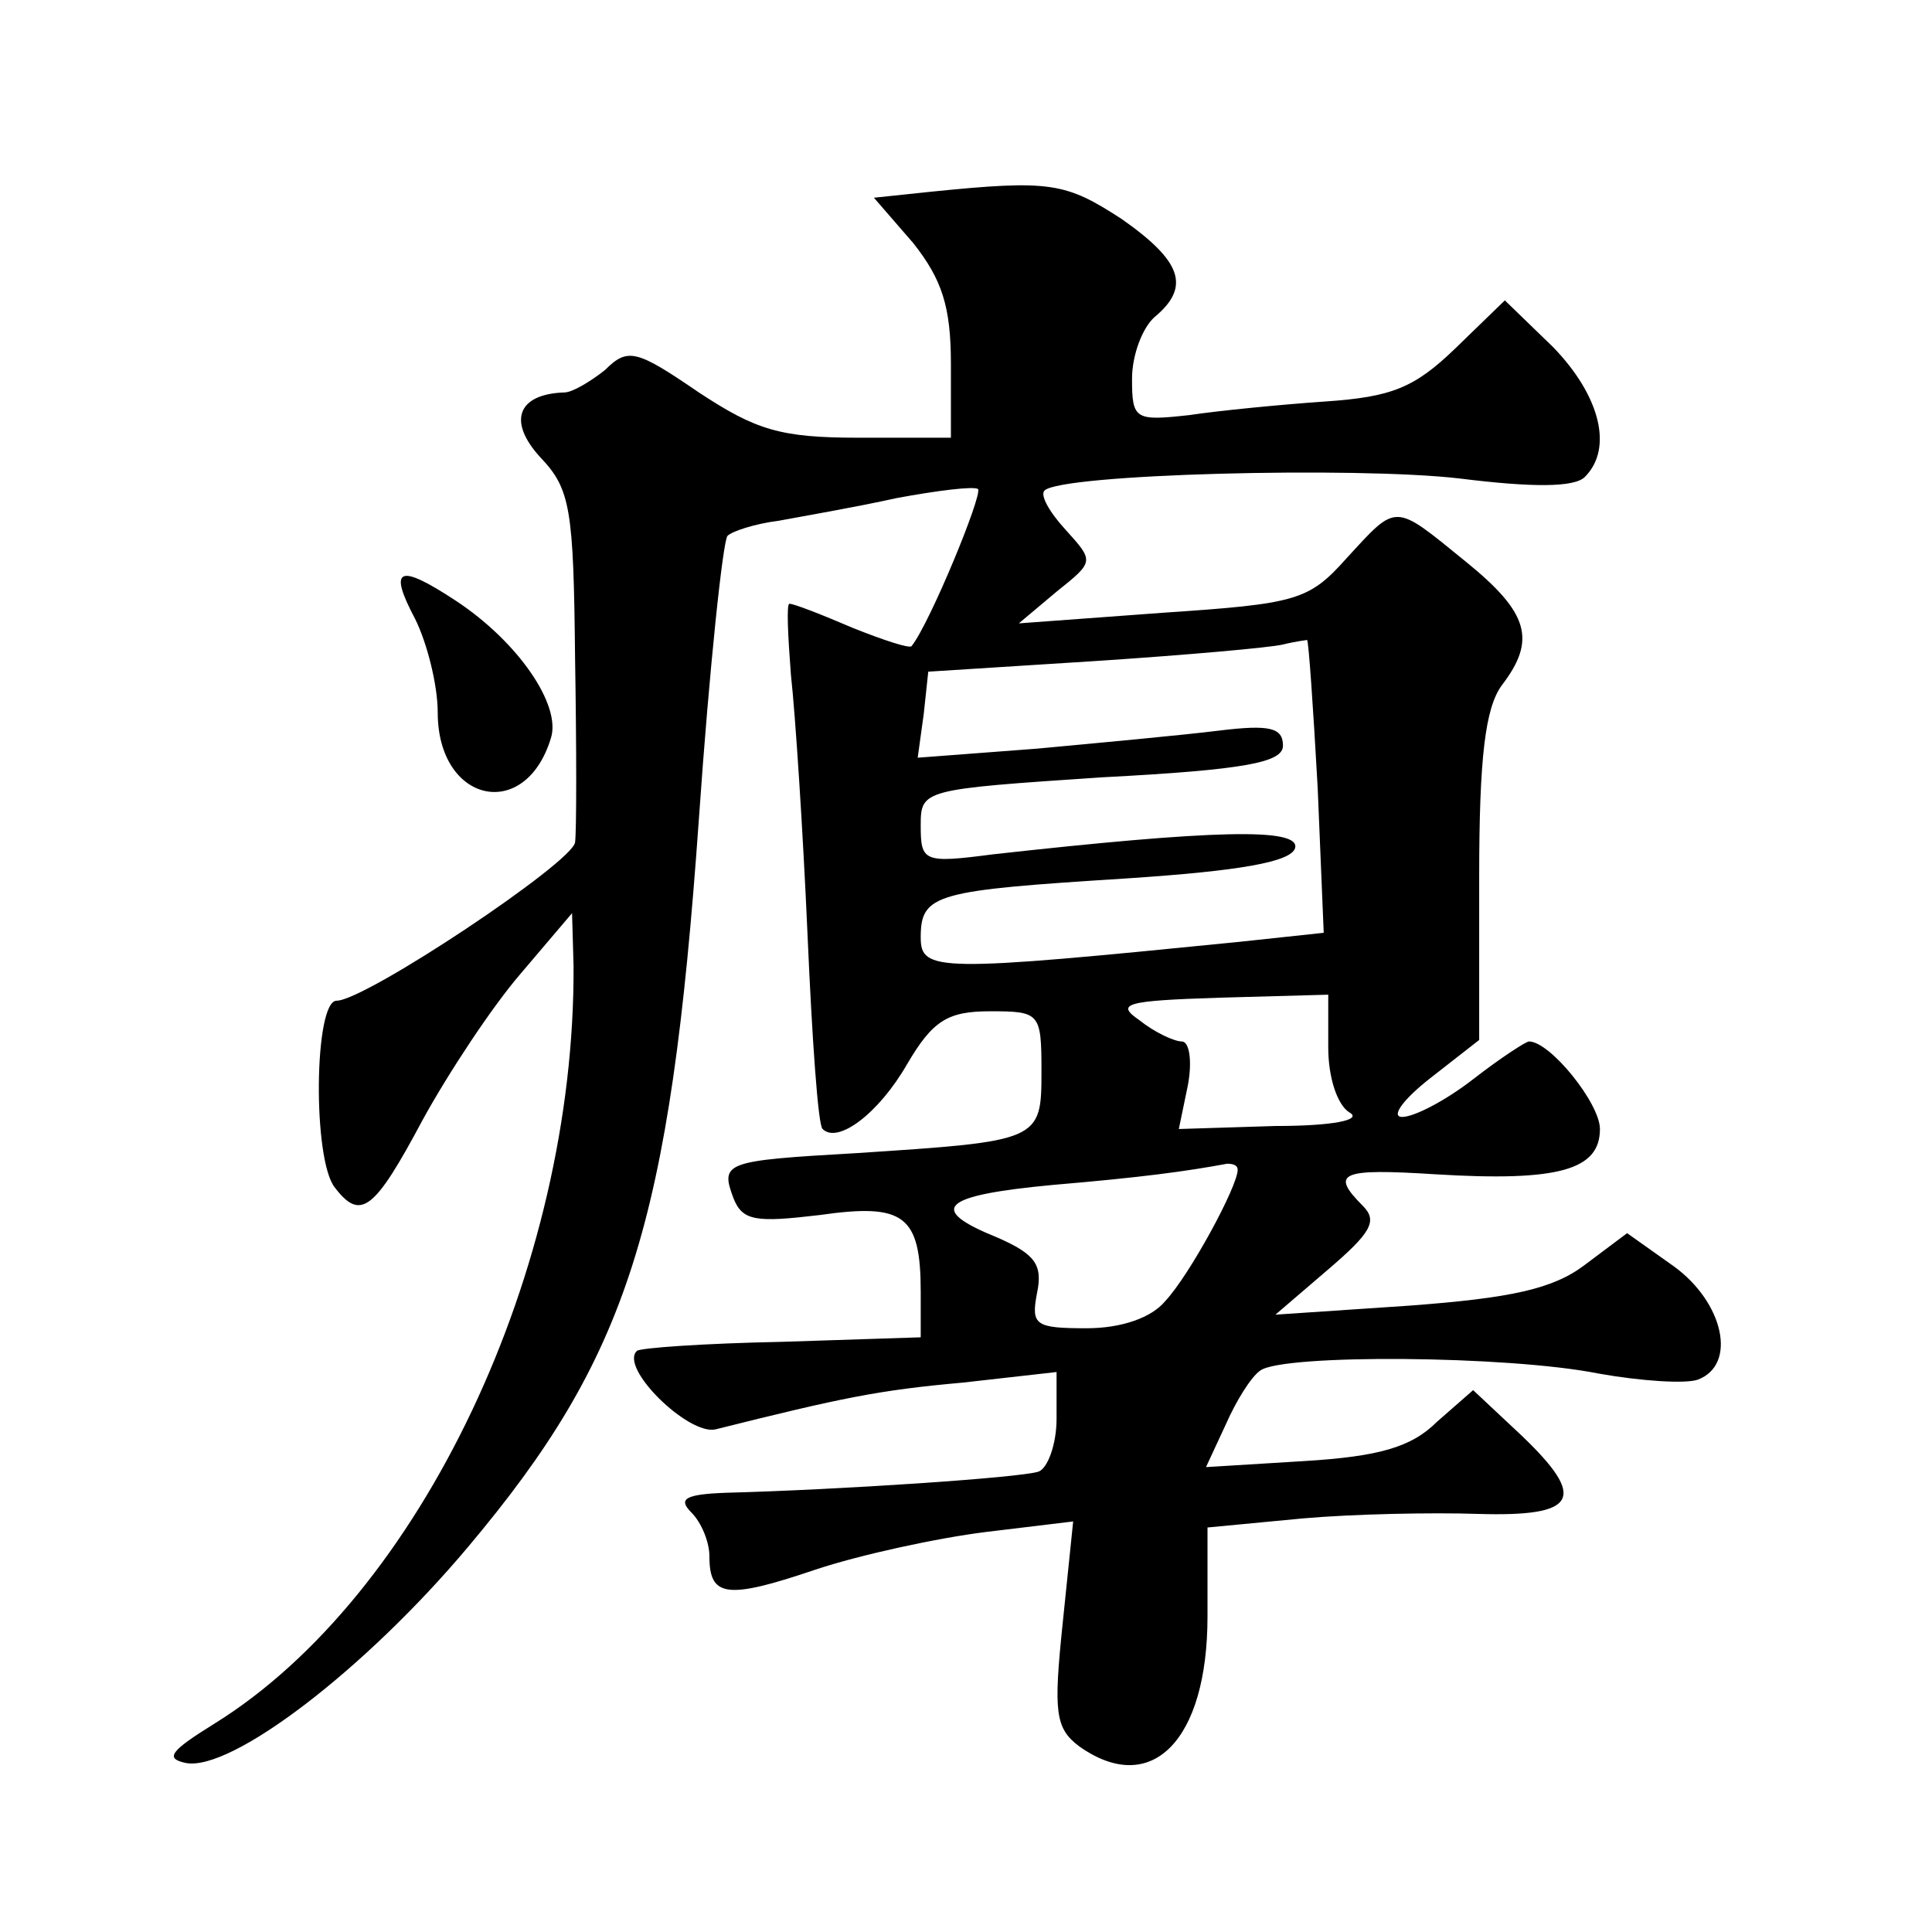 <?xml version="1.0" standalone="no"?>
<!DOCTYPE svg PUBLIC "-//W3C//DTD SVG 20010904//EN"
 "http://www.w3.org/TR/2001/REC-SVG-20010904/DTD/svg10.dtd">
<svg version="1.0" xmlns="http://www.w3.org/2000/svg"
 width="128pt" height="128pt" viewBox="0 0 128 128"
 preserveAspectRatio="xMidYMid meet">
<g transform="translate(0,128) scale(0.1,-0.1)"
fill="#0" stroke="none">
<path d="M617 1153 l-38 -4 26 -30 c19 -24 25 -42 25 -80 l0 -49 -61 0 c-52 0 -68
5 -106 30 -41 28 -47 30 -62 15 -10 -8 -22 -15 -27 -15 -31 -1 -38 -19 -16 -43
20 -21 22 -34 23 -133 1 -60 1 -115 0 -122 -1 -13 -139 -105 -158 -105 -15 0 -16
-106 -1 -124 17 -22 26 -15 58 45 17 31 46 75 65 97 l34 40 1 -35 c1 -201 -101
-417 -238 -502 -29 -18 -33 -23 -19 -26 30 -6 119 62 187 143 106 126 134 213 153
482 7 101 16 185 19 188 3 3 18 8 34 10 16 3 51 9 78 15 27 5 51 8 54 6 3 -4 -32
-89 -44 -104 -1 -2 -19 4 -39 12 -21 9 -39 16 -42 16 -2 0 -1 -21 1 -47 3 -27 8
-104 11 -172 3 -69 7 -127 10 -129 10 -10 37 10 56 43 17 29 27 35 55 35 33 0 34
-1 34 -40 0 -46 -1 -46 -123 -54 -87 -5 -90 -6 -81 -30 6 -15 15 -16 57 -11 56
8 67 0 67 -51 l0 -30 -92 -3 c-51 -1 -94 -4 -96 -6 -12 -11 34 -56 52 -52 84 21
108 26 164 31 l62 7 0 -31 c0 -17 -6 -33 -12 -35 -12 -4 -131 -12 -207 -14 -27
-1 -32 -4 -23 -13 7 -7 12 -20 12 -29 0 -27 11 -29 70 -9 30 10 81 21 113 25 l58
7 -7 -68 c-6 -58 -5 -69 11 -81 48 -34 85 4 85 86 l0 59 63 6 c34 3 86 4 116 3
66 -2 73 10 29 52 l-32 30 -24 -21 c-17 -17 -39 -23 -88 -26 l-65 -4 13 28 c7 16
17 32 23 36 15 11 164 10 224 -2 28 -5 58 -7 66 -4 26 10 17 51 -16 75 l-31 22
-28 -21 c-21 -16 -49 -22 -116 -27 l-89 -6 35 30 c28 24 33 32 23 42 -22 22 -15
25 48 21 82 -5 109 3 109 30 0 17 -33 58 -47 58 -2 0 -19 -11 -37 -25 -18 -14 -39
-25 -47 -25 -8 0 1 12 19 26 l32 25 0 108 c0 79 4 112 15 127 23 30 18 48 -24 82
-48 39 -45 39 -79 2 -25 -28 -33 -30 -122 -36 l-95 -7 25 21 c25 20 25 20 6 41
-11 12 -17 23 -14 26 11 11 206 16 275 8 48 -6 76 -6 83 1 19 19 10 54 -21 86 l-32
31 -33 -32 c-27 -26 -42 -32 -86 -35 -29 -2 -70 -6 -90 -9 -36 -4 -38 -3 -38 24
0 16 7 34 15 41 24 20 18 37 -22 65 -37 24 -47 26 -126 18z m256 -395 l4 -96 -56
-6 c-200 -20 -211 -20 -211 3 0 29 10 31 136 39 76 5 109 11 112 20 4 14 -56 12
-200 -4 -46 -6 -48 -5 -48 19 0 24 1 24 120 32 96 5 120 10 120 21 0 12 -9 14 -42
10 -24 -3 -78 -8 -121 -12 l-79 -6 4 29 3 28 110 7 c61 4 117 9 125 11 8 2 16 3
16 3 1 -1 4 -44 7 -98z m7 -172 c0 -20 6 -38 14 -43 9 -5 -11 -9 -49 -9 l-64 -2
6 29 c3 16 1 29 -4 29 -5 0 -18 6 -28 14 -16 11 -10 13 53 15 l72 2 0 -35z m-60
-81 c0 -11 -32 -70 -48 -87 -9 -11 -29 -18 -52 -18 -34 0 -37 2 -33 23 4 19 -1
26 -26 37 -47 19 -38 28 37 35 59 5 88 9 115 14 4 0 7 -1 7 -4z M275 870 c8 -16
15 -44 15 -62 0 -60 58 -73 75 -17 7 22 -22 64 -63 91 -38 25 -45 22 -27 -12z"/>
</g>
</svg>
